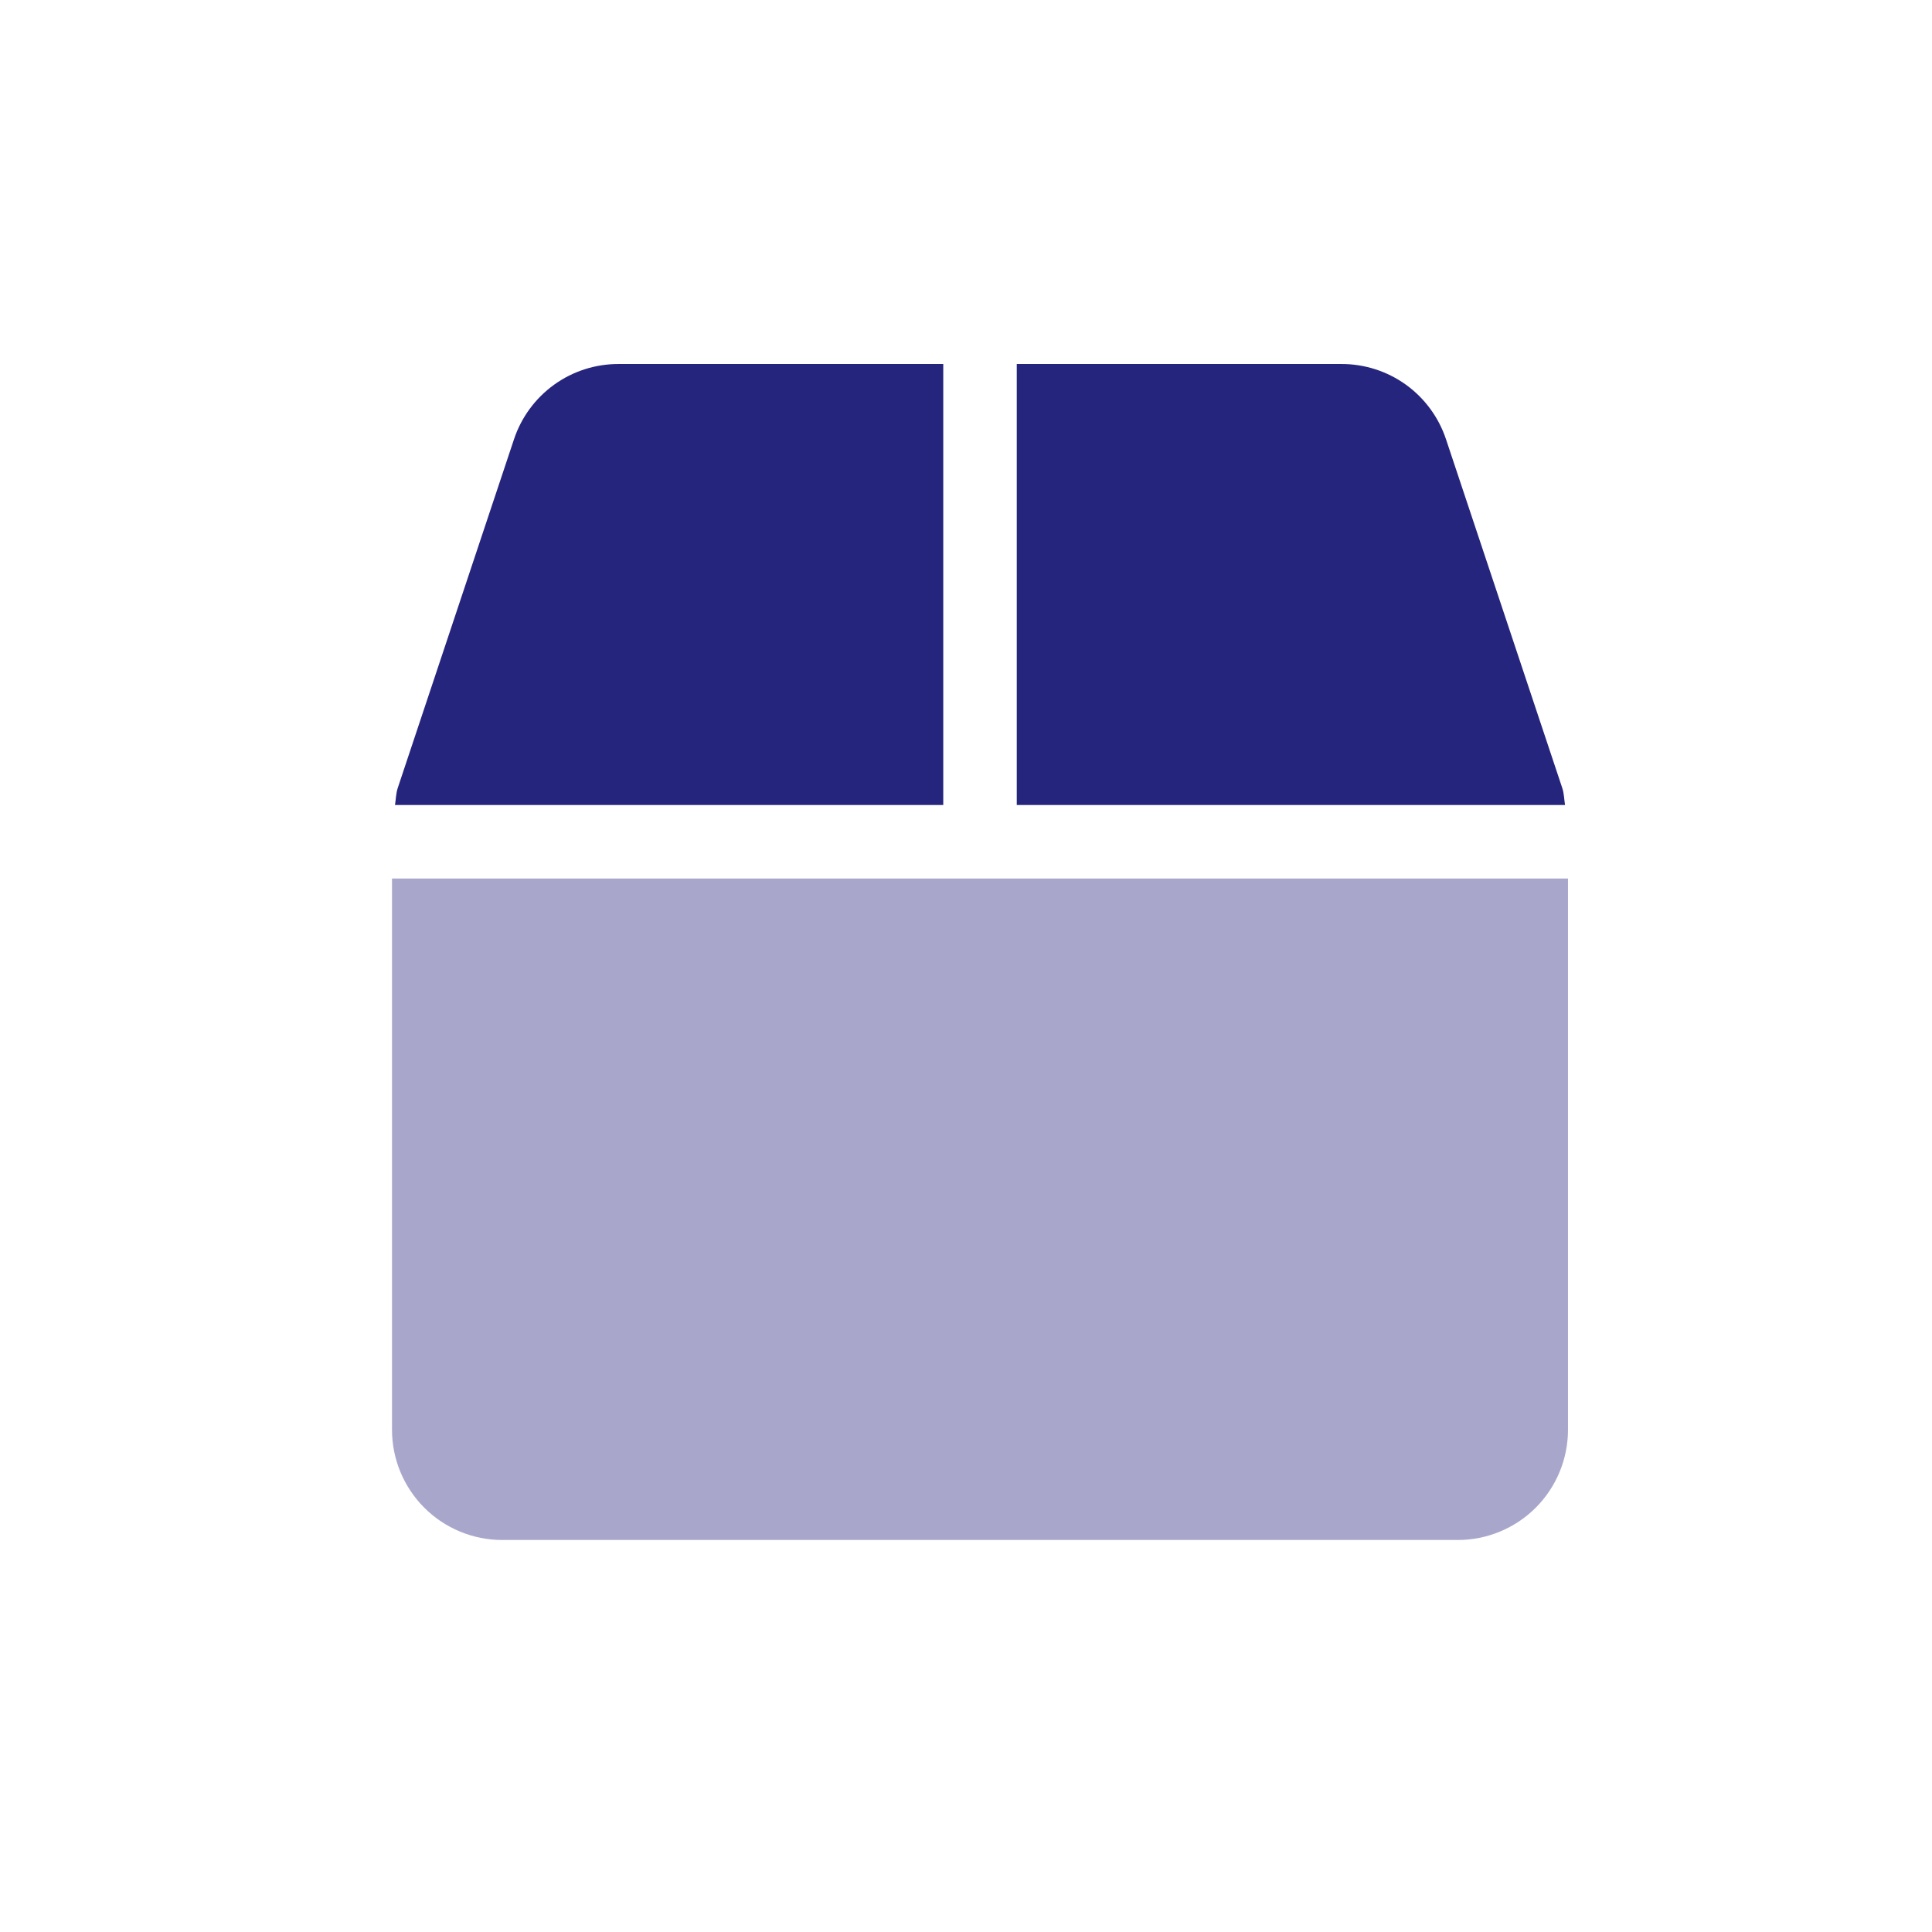 <?xml version="1.0" encoding="UTF-8"?> <svg xmlns="http://www.w3.org/2000/svg" width="69" height="69" viewBox="0 0 69 69" fill="none"><g clip-path="url(#clip0)"><path opacity="0.4" d="M56 31.375V51.062C56 52.107 55.585 53.108 54.847 53.847C54.108 54.585 53.107 55 52.062 55H17.938C16.893 55 15.892 54.585 15.153 53.847C14.415 53.108 14 52.107 14 51.062V31.375H56Z" fill="#26257E"></path><path d="M18.356 15.691L14.205 28.143C14.14 28.34 14.14 28.545 14.107 28.75H33.688V13H22.089C21.262 12.999 20.457 13.258 19.787 13.741C19.117 14.225 18.616 14.907 18.356 15.691ZM55.795 28.143L51.644 15.691C51.384 14.907 50.884 14.225 50.214 13.741C49.544 13.258 48.738 12.999 47.912 13H36.313V28.75H55.894C55.861 28.545 55.861 28.34 55.795 28.143Z" fill="#26257E"></path></g><defs><clipPath id="clip0"><rect width="42" height="42" fill="white" transform="translate(14 13)"></rect></clipPath></defs></svg> 